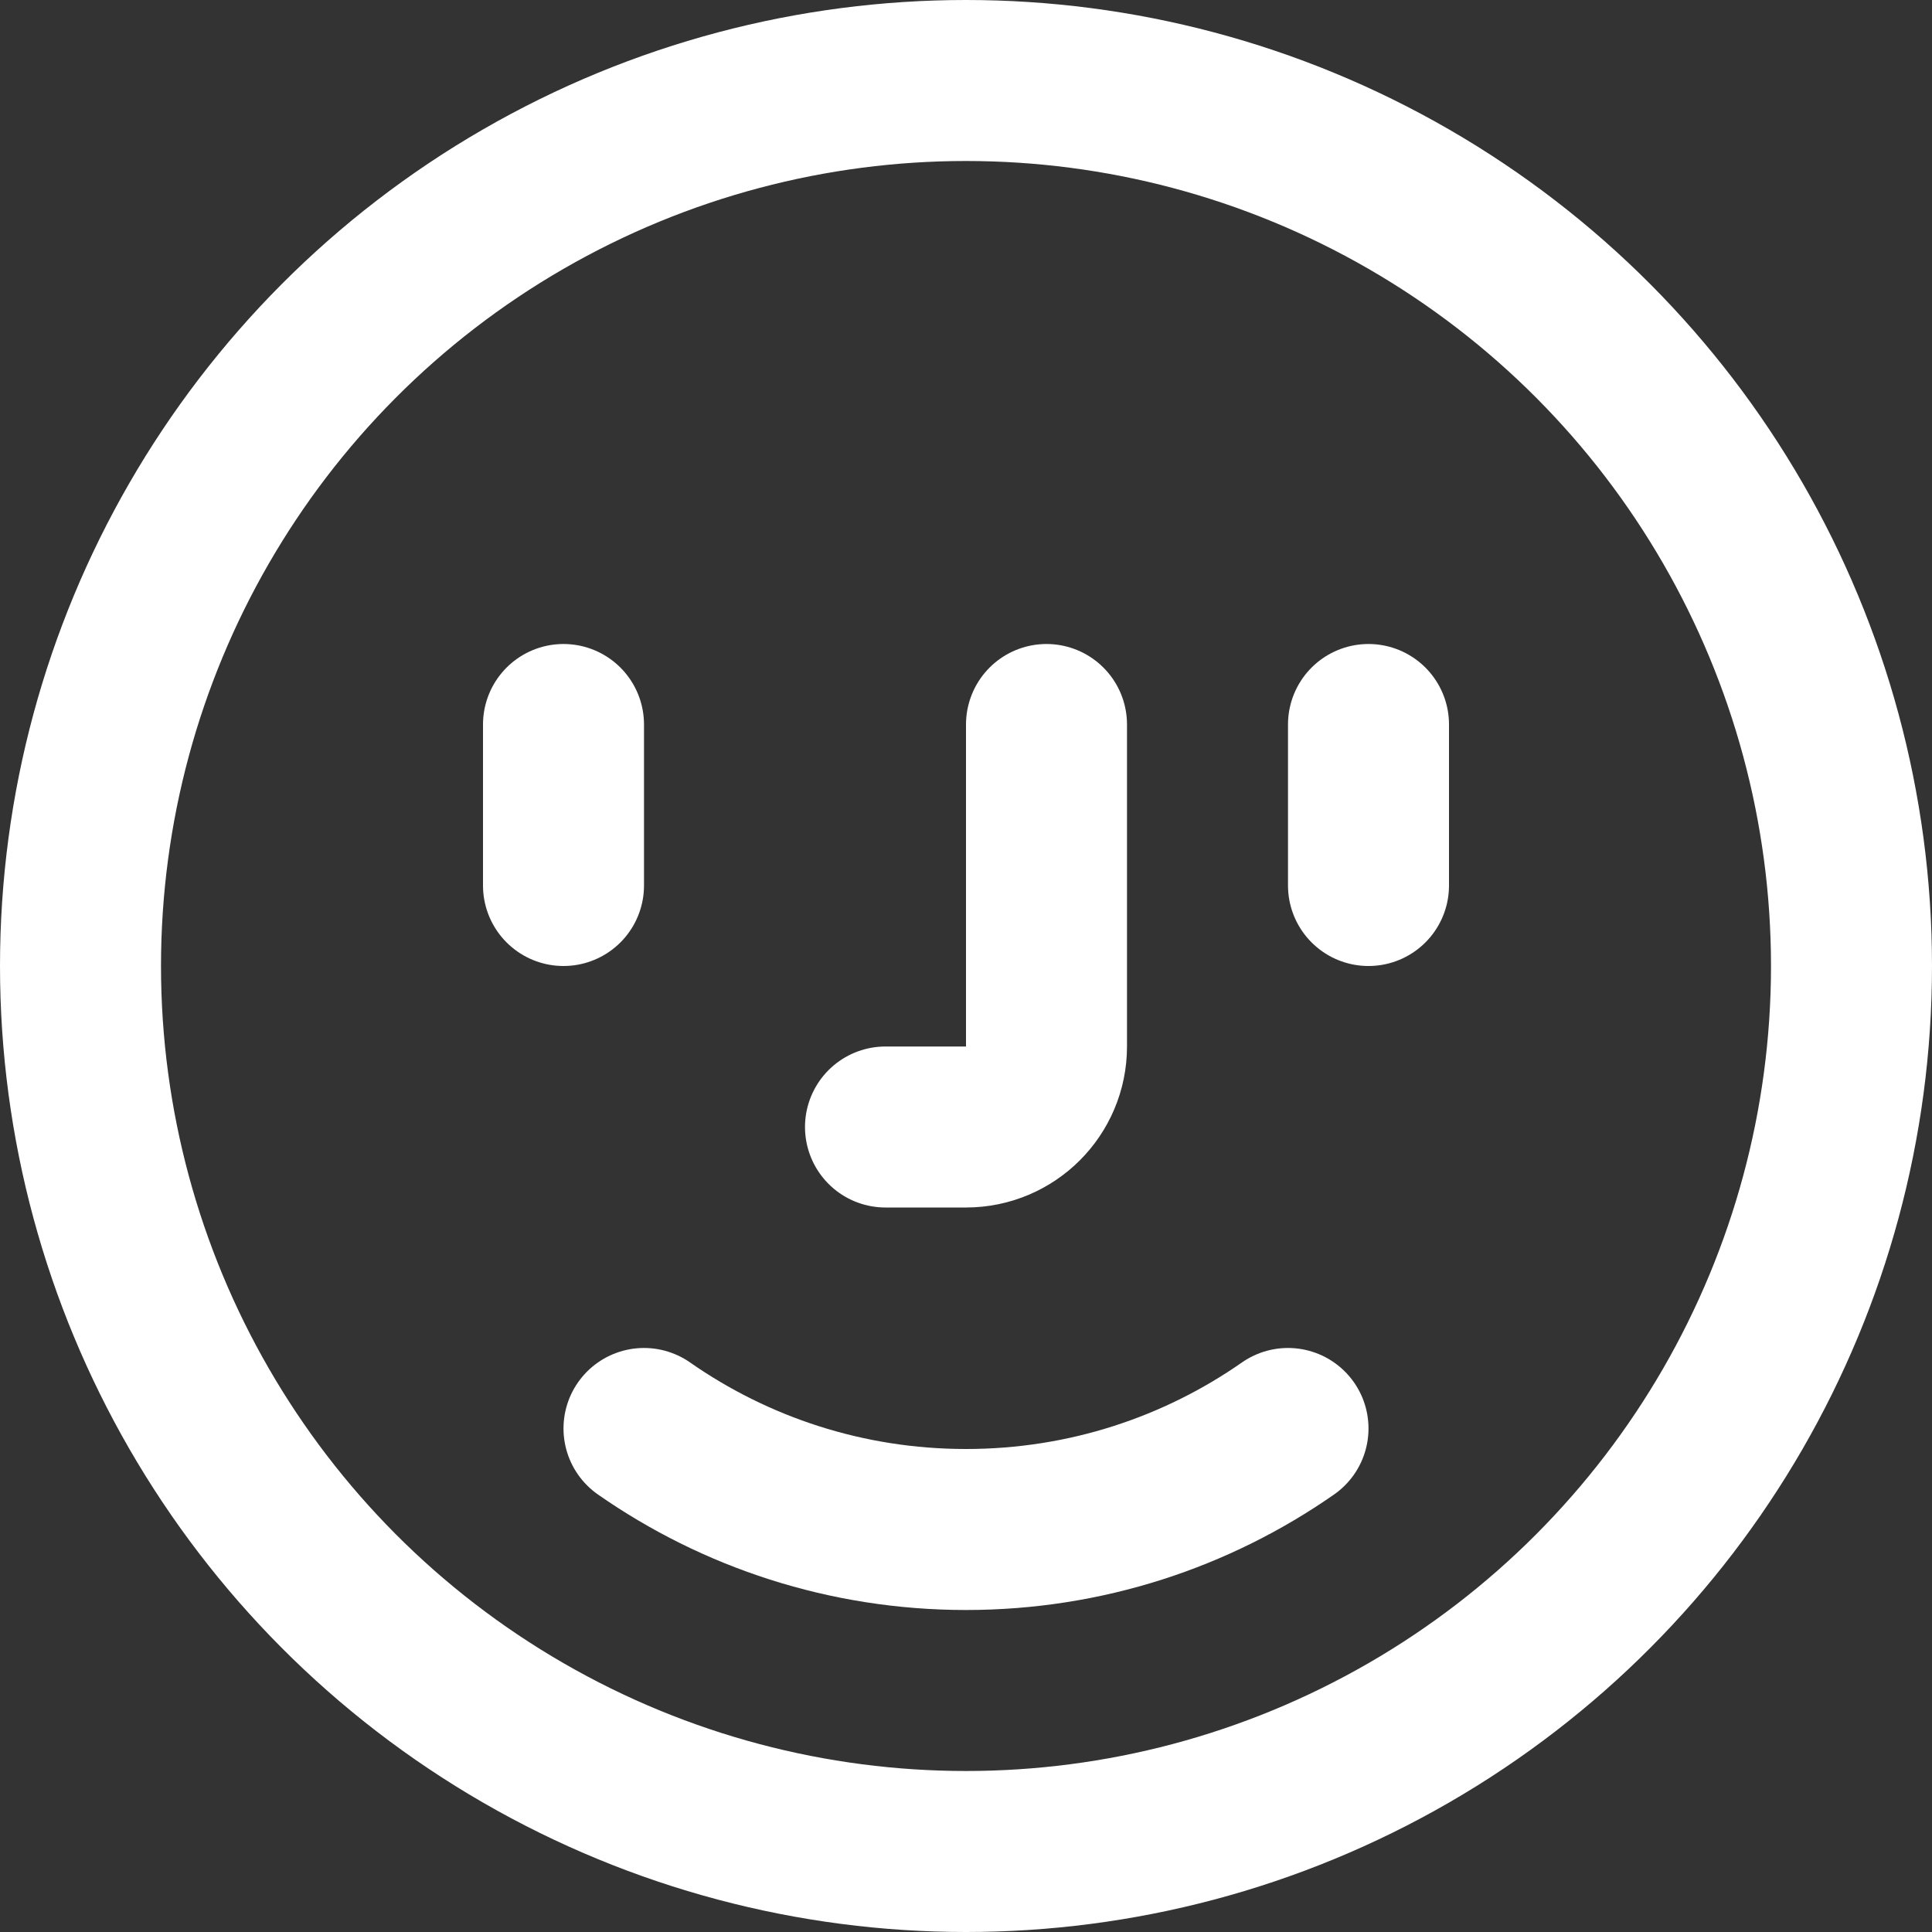 <svg enable-background="new 0 0 24 24" width="30" height="30" viewBox ="0 0 24 24" xmlns="http://www.w3.org/2000/svg"><rect x="0" y="0" width="24" height="24" fill="#333333" stroke="none"/><title>About Dr. Declan Devereux</title><g style="fill:none;stroke:#FFFFFF;stroke-width:2;stroke-linecap:round;stroke-linejoin:round;stroke-miterlimit:10"><circle cx="12" cy="12" r="11"/><path d="m16 17.745c-1.134.791-2.513 1.255-4 1.255s-2.866-.464-4-1.255"/><path d="m7 9v2"/><path d="m17 9v2"/><path d="m13 9v4c0 .552-.448 1-1 1h-1"/></g></svg>